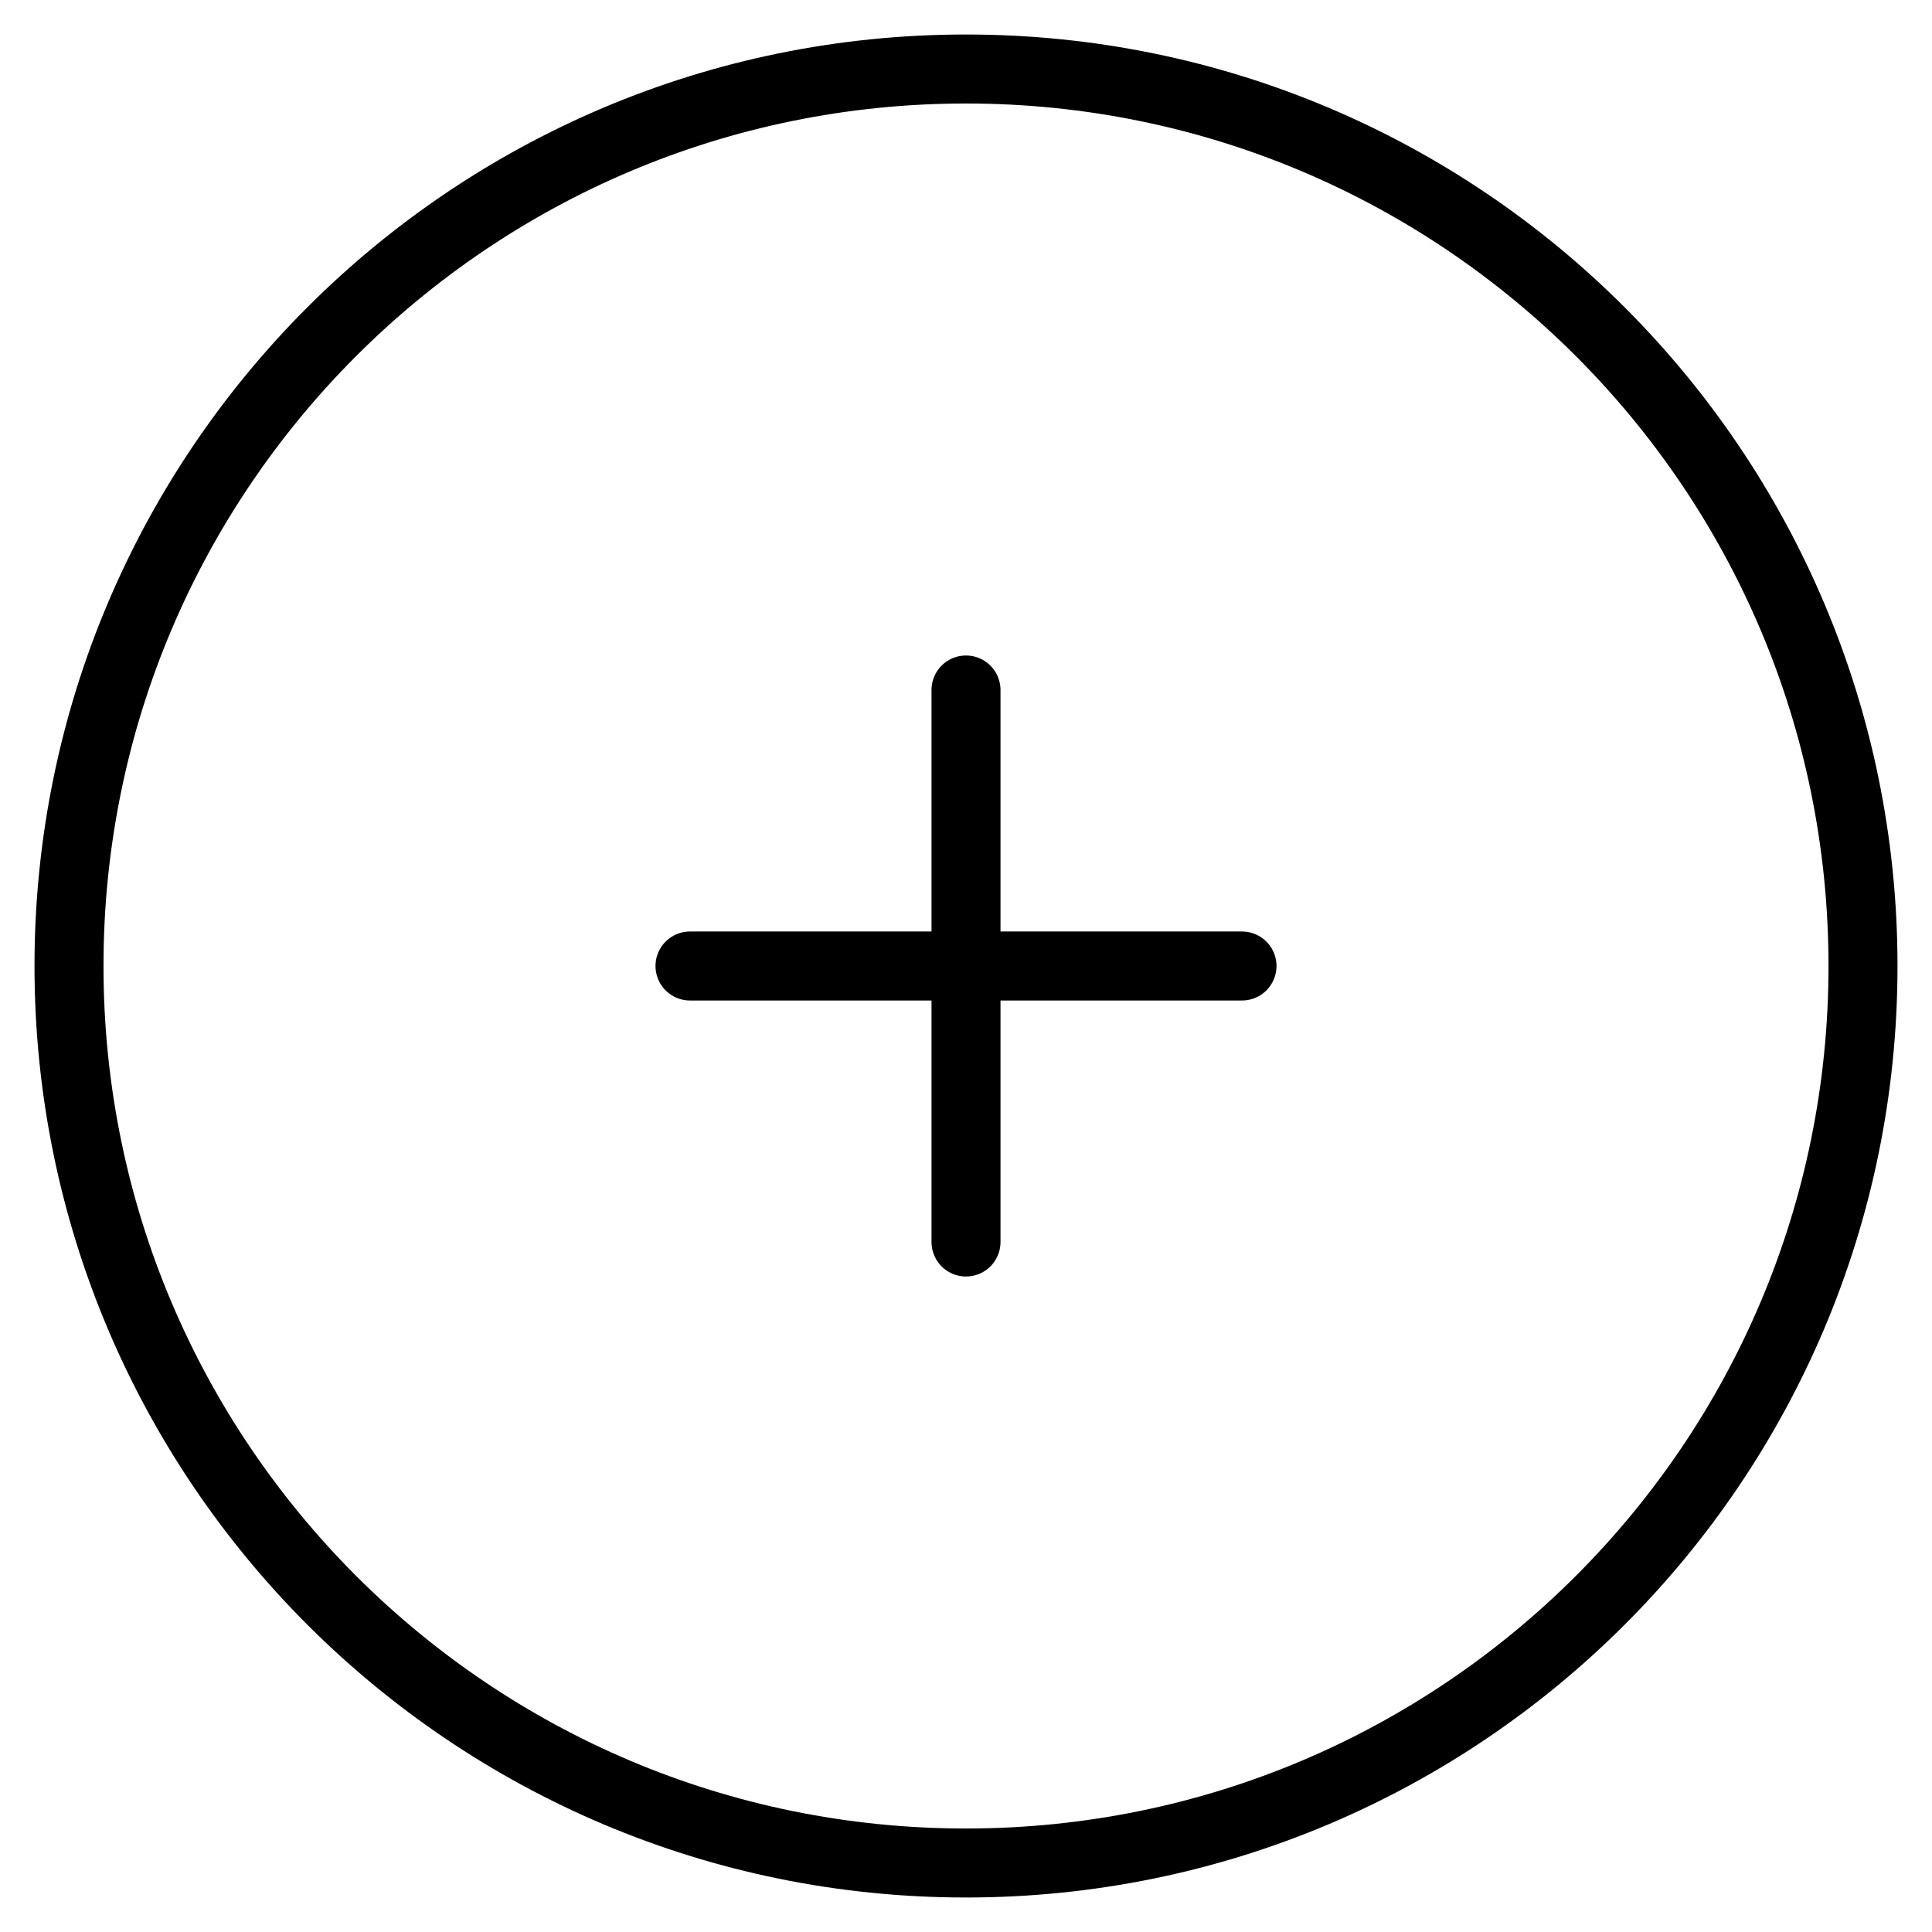 <svg width="28" height="28" viewBox="0 0 28 28" fill="none"
  xmlns="http://www.w3.org/2000/svg">
  <path d="M14 27C21.18 27 27 21.18 27 14C27 6.82 21.18 1 14 1C6.82 1 1 6.82 1 14C1 21.18 6.82 27 14 27Z" stroke="currentColor" stroke-linecap="round" stroke-linejoin="round"></path>
  <path d="M14 10V18" stroke="currentColor" stroke-linecap="round" stroke-linejoin="round"></path>
  <path d="M10 14H18" stroke="currentColor" stroke-linecap="round" stroke-linejoin="round"></path>
</svg>